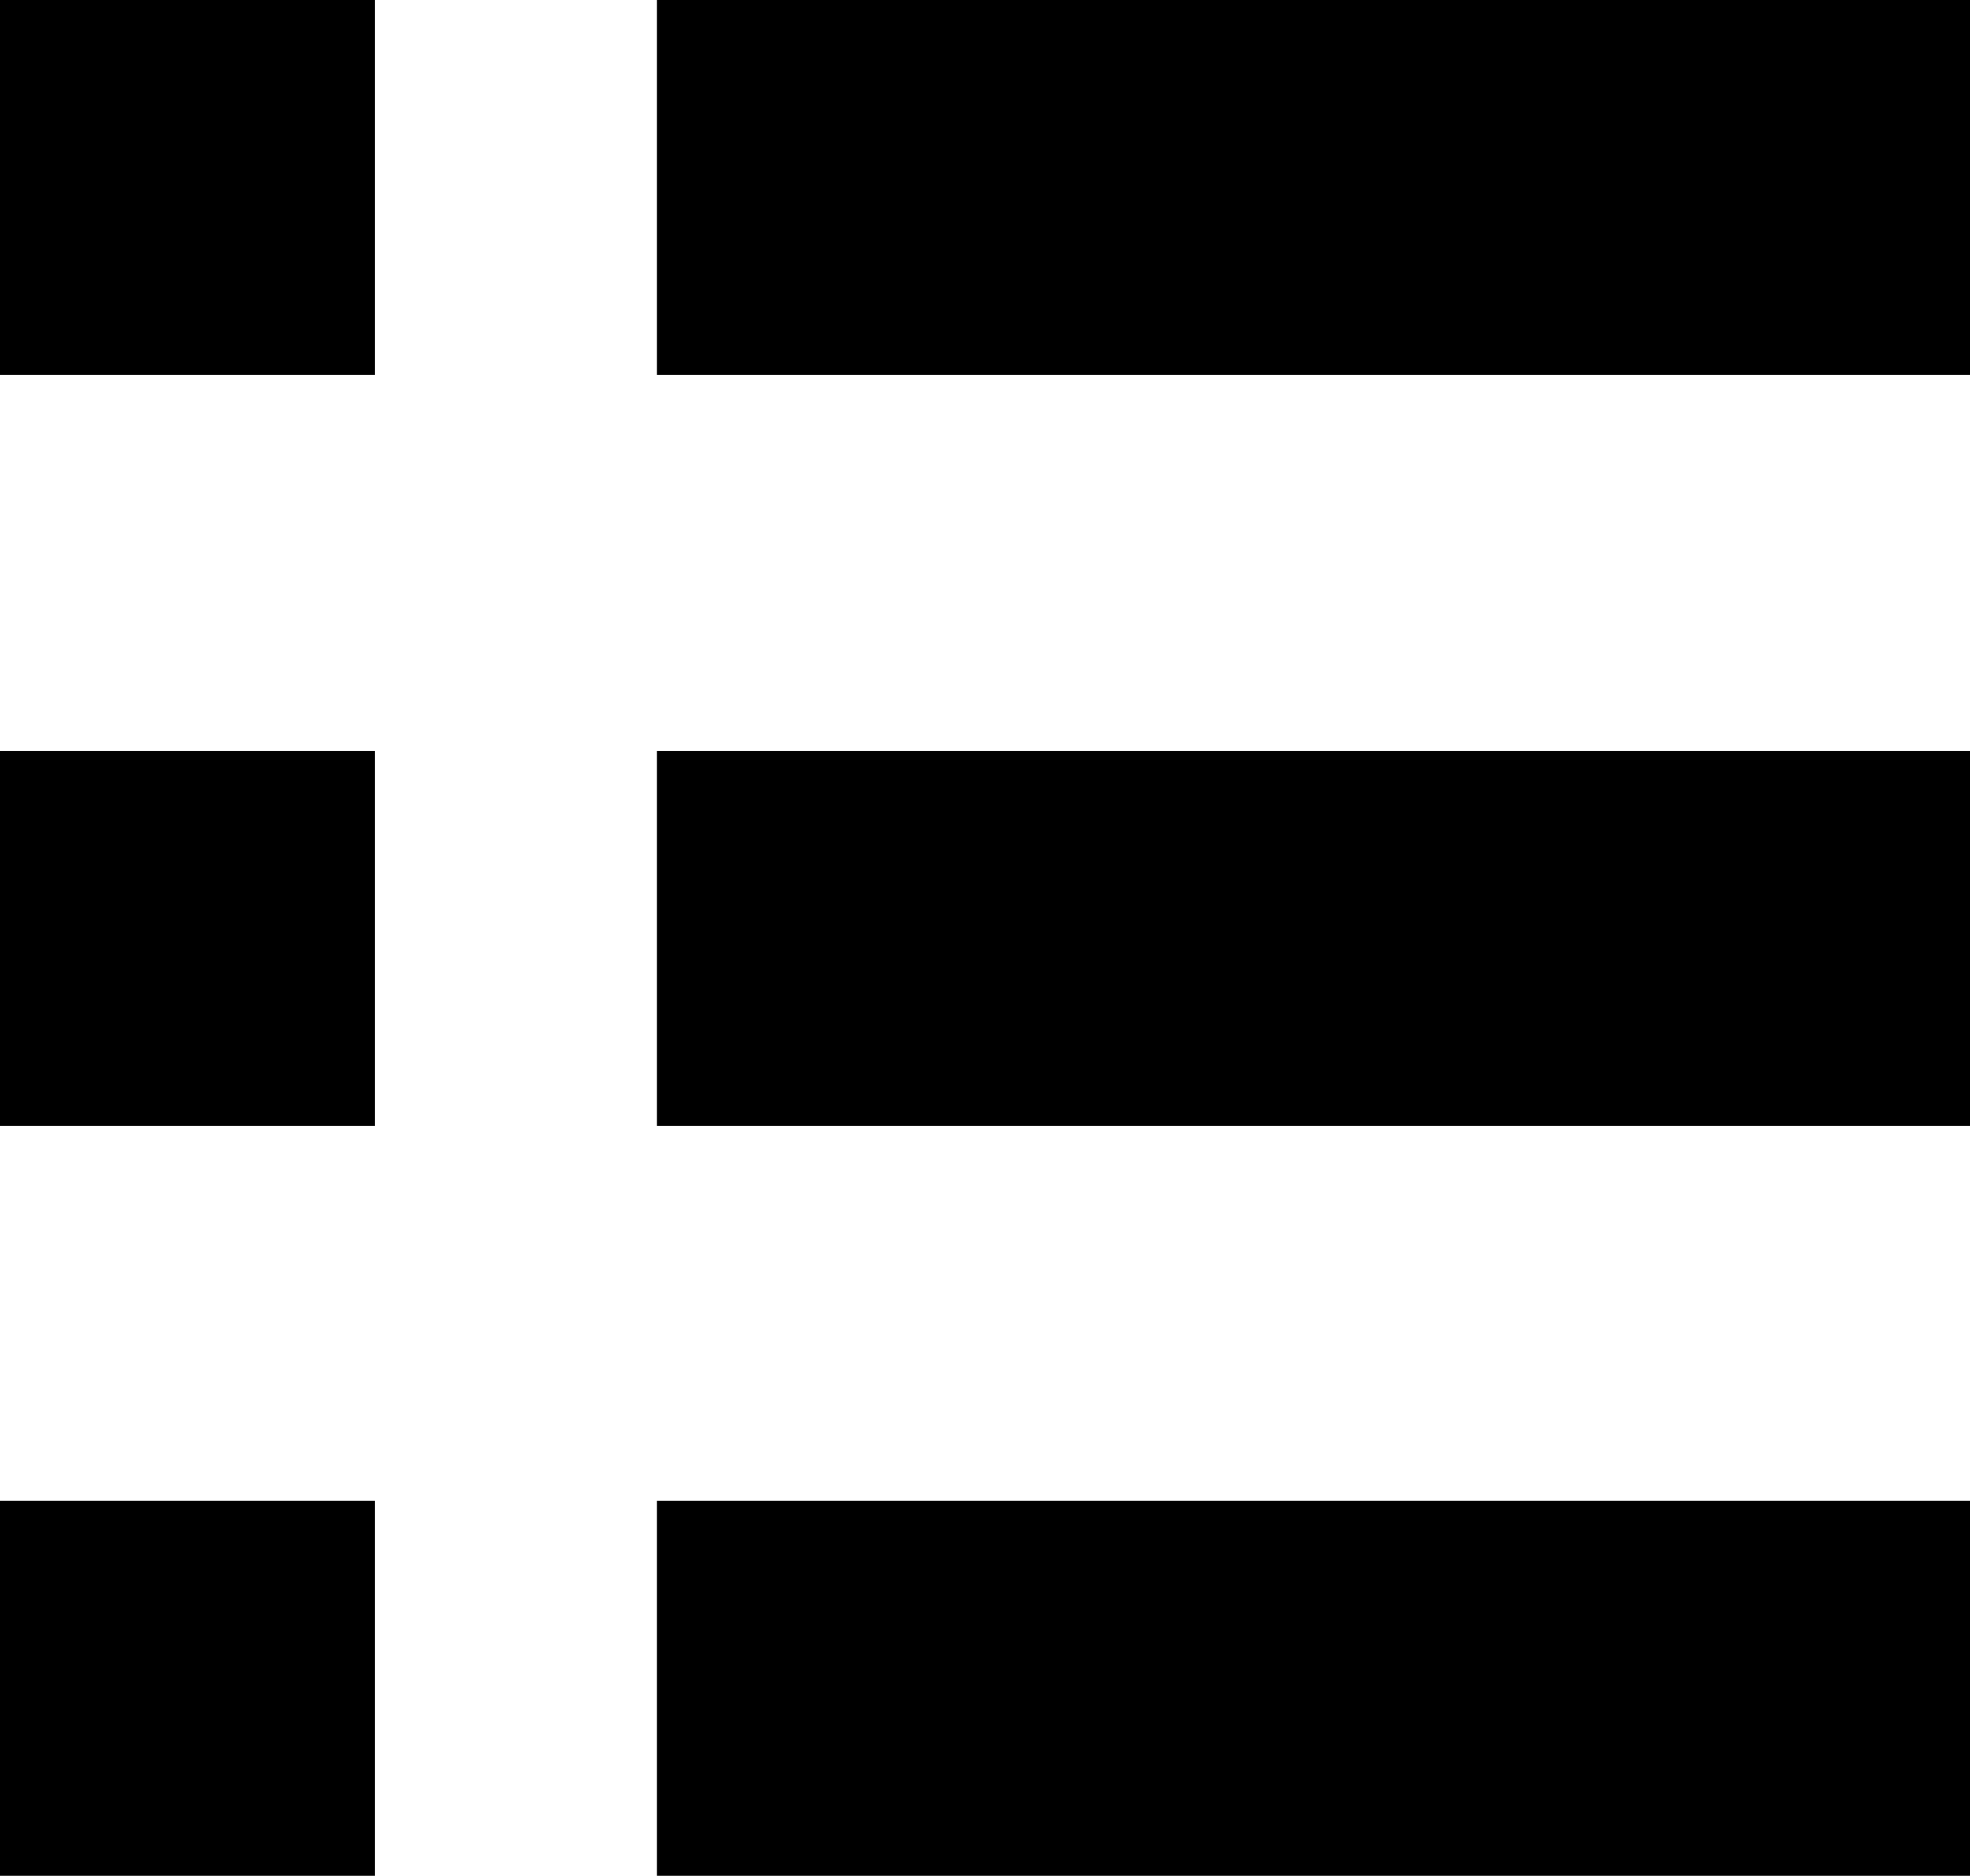 <svg xmlns="http://www.w3.org/2000/svg" viewBox="0 0 20.75 19.76"><g id="レイヤー_2" data-name="レイヤー 2"><g id="レイヤー_1-2" data-name="レイヤー 1"><rect width="3.95" height="3.95"/><rect x="6.92" width="13.83" height="3.95"/><rect y="7.91" width="3.95" height="3.95"/><rect x="6.92" y="7.91" width="13.83" height="3.95"/><rect y="15.81" width="3.95" height="3.95"/><rect x="6.92" y="15.81" width="13.83" height="3.95"/></g></g></svg>